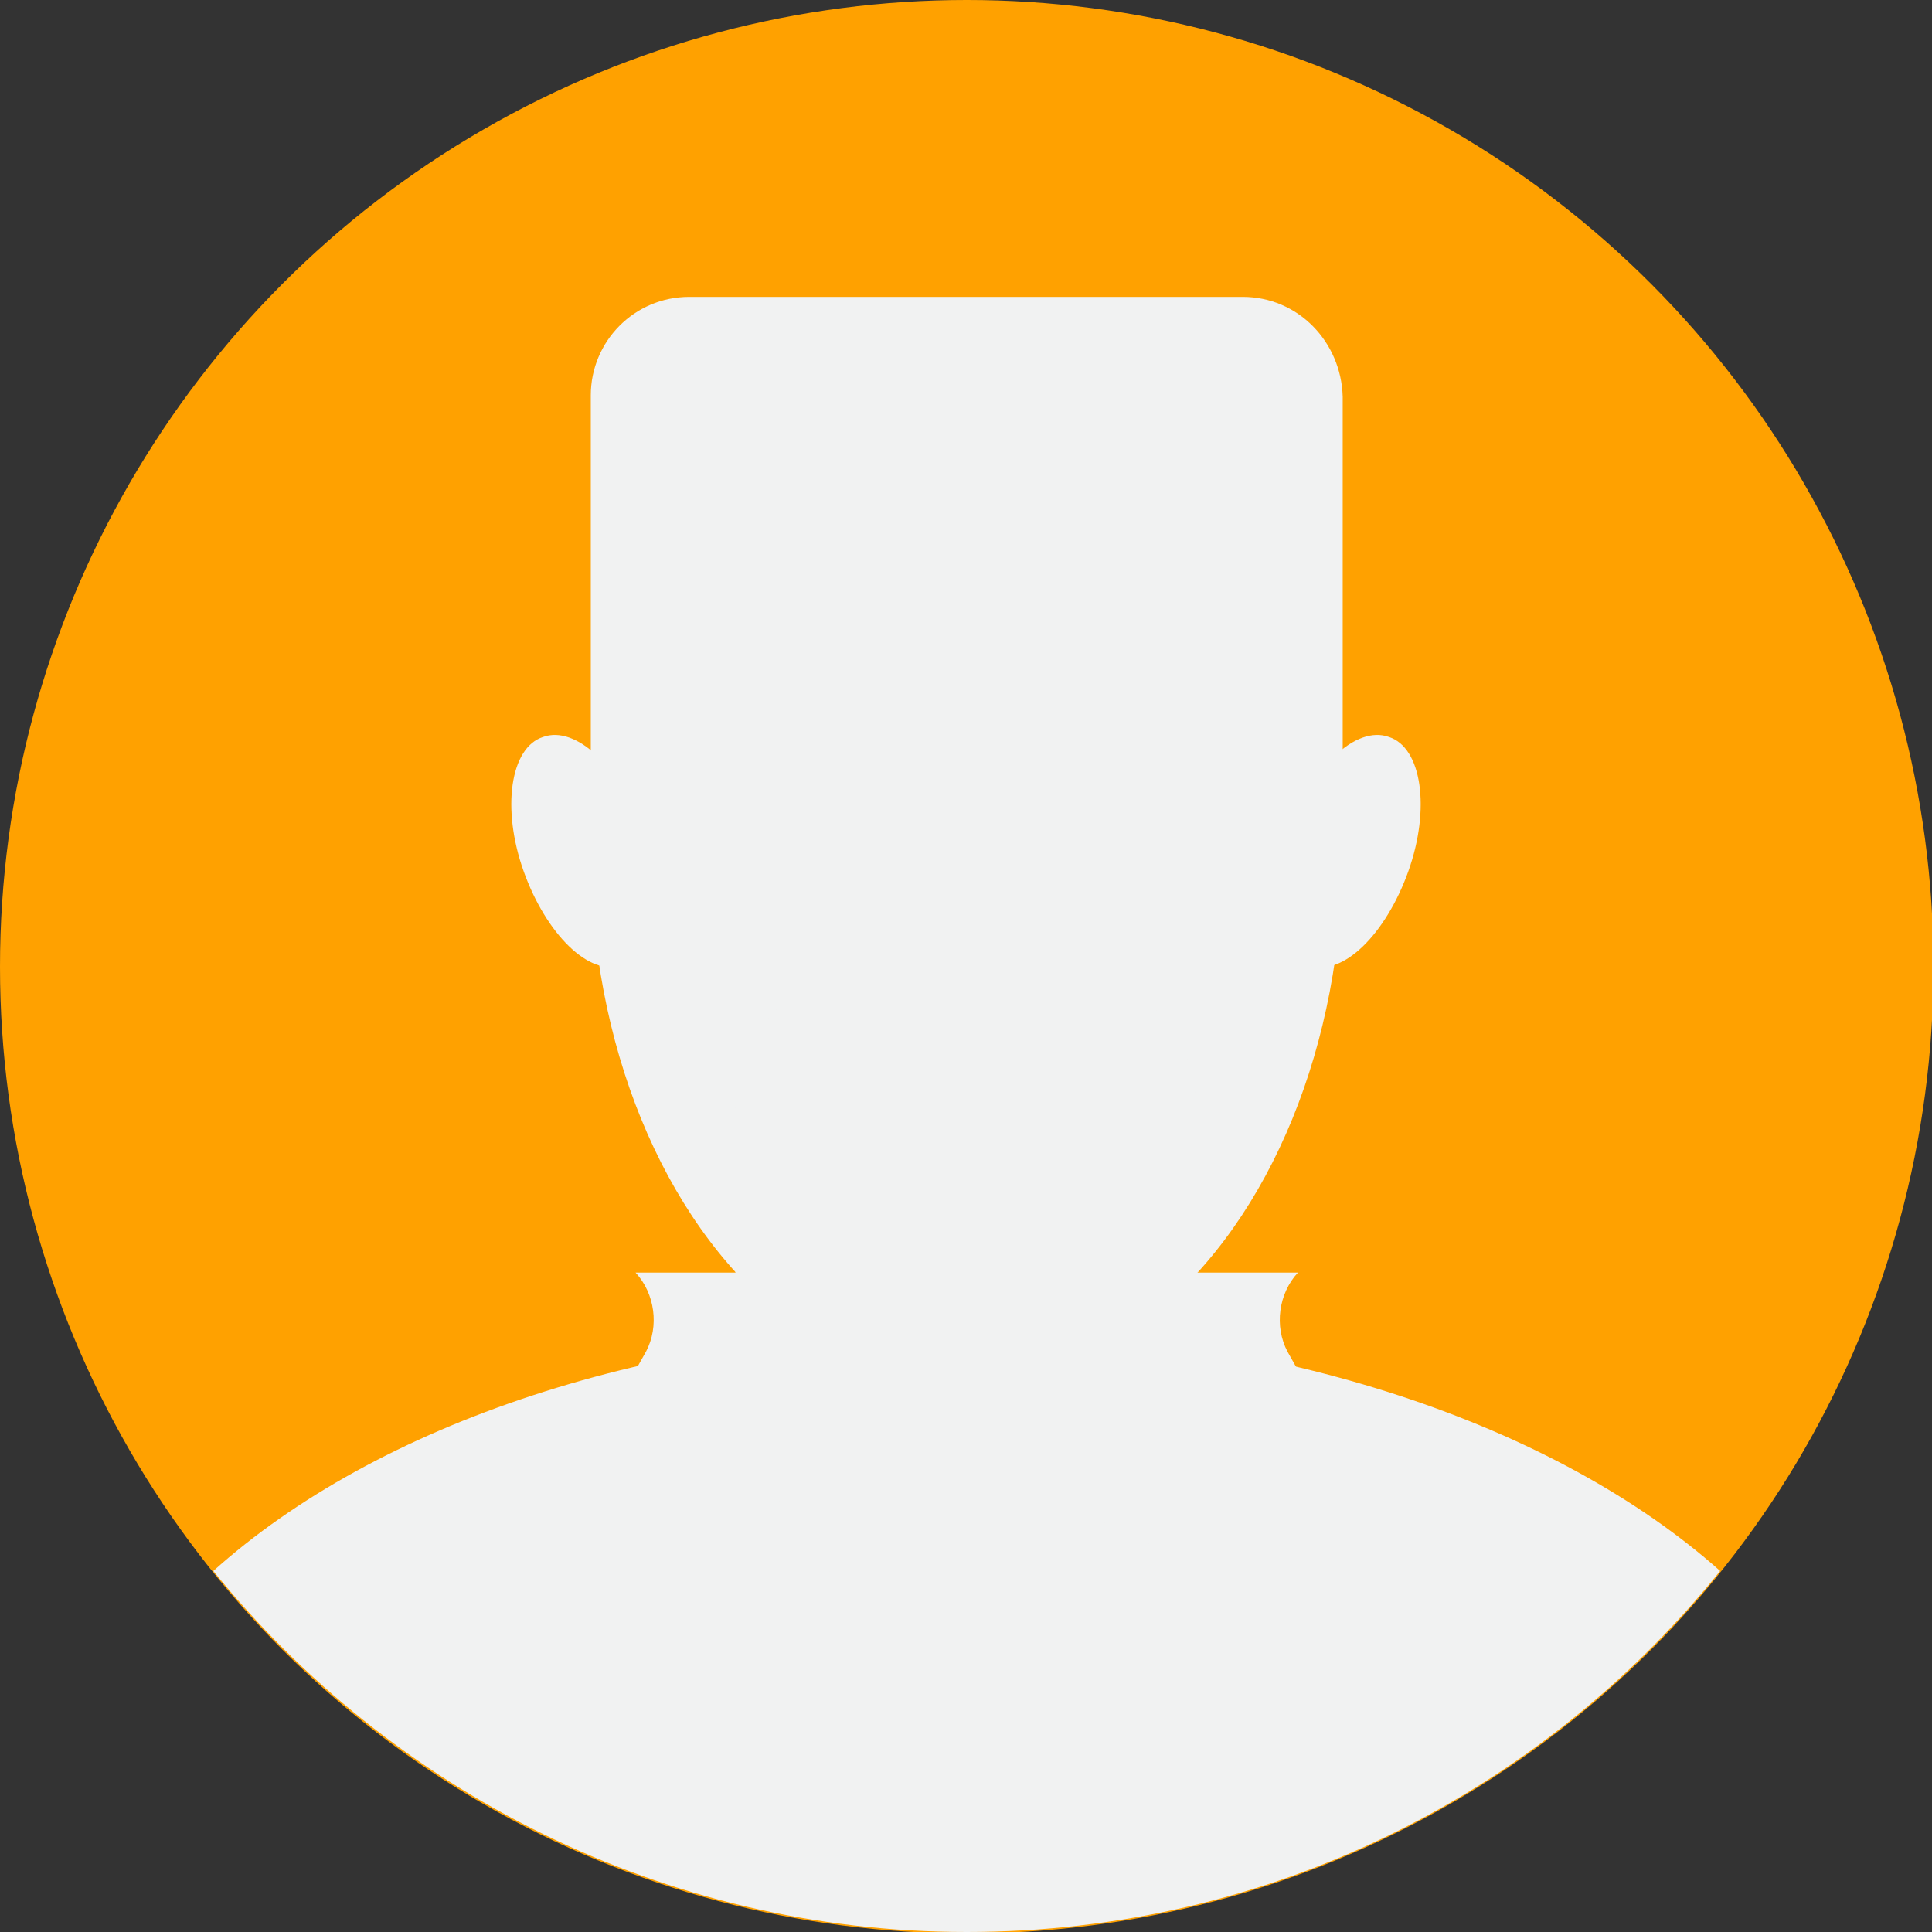 <svg xmlns="http://www.w3.org/2000/svg" xmlns:xlink="http://www.w3.org/1999/xlink" x="0px" y="0px" viewBox="0 0 129.5 129.5" style="enable-background:new 0 0 129.5 129.5;" xml:space="preserve"><rect x="0" y="0" width="129.5" height="129.5" fill="#333333" stroke="none"/><style type="text/css">	.st0{fill:#F2FBFF;}	.st1{fill:#B9C4E1;}	.st2{fill:#F1F2F2;}	.st3{fill:#FFA100;}</style><g id="BACKGROUND"></g><g id="OBJECTS">	<g>		<circle class="st3" cx="64.8" cy="64.8" r="64.8"></circle>		<ellipse class="st2" cx="64.8" cy="57.2" rx="25.2" ry="35.6"></ellipse>		<path class="st2" d="M64.8,89.1c-21.1,0-39.6,6.4-50.5,16.2c11.9,14.7,30.1,24.2,50.5,24.2s38.6-9.4,50.5-24.2   C104.4,95.6,85.8,89.1,64.8,89.1z"></path>		<path class="st2" d="M70.6,105.9H58.9c-5.3,0-9.6-4.3-9.6-9.6V74.4c0-5.3,4.3-9.6,9.6-9.6h11.7c5.3,0,9.6,4.3,9.6,9.6v21.9   C80.2,101.6,75.9,105.9,70.6,105.9z"></path>		<path class="st2" d="M43,55.7c1.5,4.2,0.9,8.3-1.3,9c-2.2,0.8-5.1-2.1-6.6-6.3c-1.5-4.2-0.9-8.3,1.3-9   C38.6,48.6,41.6,51.4,43,55.7z"></path>		<path class="st2" d="M86.5,55.7c-1.5,4.2-0.9,8.3,1.3,9c2.2,0.8,5.1-2.1,6.6-6.3c1.5-4.2,0.9-8.3-1.3-9   C90.9,48.6,87.9,51.4,86.5,55.7z"></path>		<path class="st2" d="M83.3,19.9H46.2c-3.7,0-6.6,3-6.6,6.6v27.6h50.4V26.6C89.9,22.9,87,19.9,83.3,19.9z"></path>		<path class="st2" d="M60.5,85.3H42.6l0,0c1.3,1.4,1.6,3.6,0.7,5.3l-2.7,4.8l19.9,8.9V85.3z"></path>		<path class="st2" d="M69.1,85.3h17.9l0,0c-1.3,1.4-1.6,3.6-0.7,5.3l2.7,4.8l-19.9,8.9V85.3z"></path>	</g></g><g id="DESIGNED_BY_FREEPIK"></g></svg>